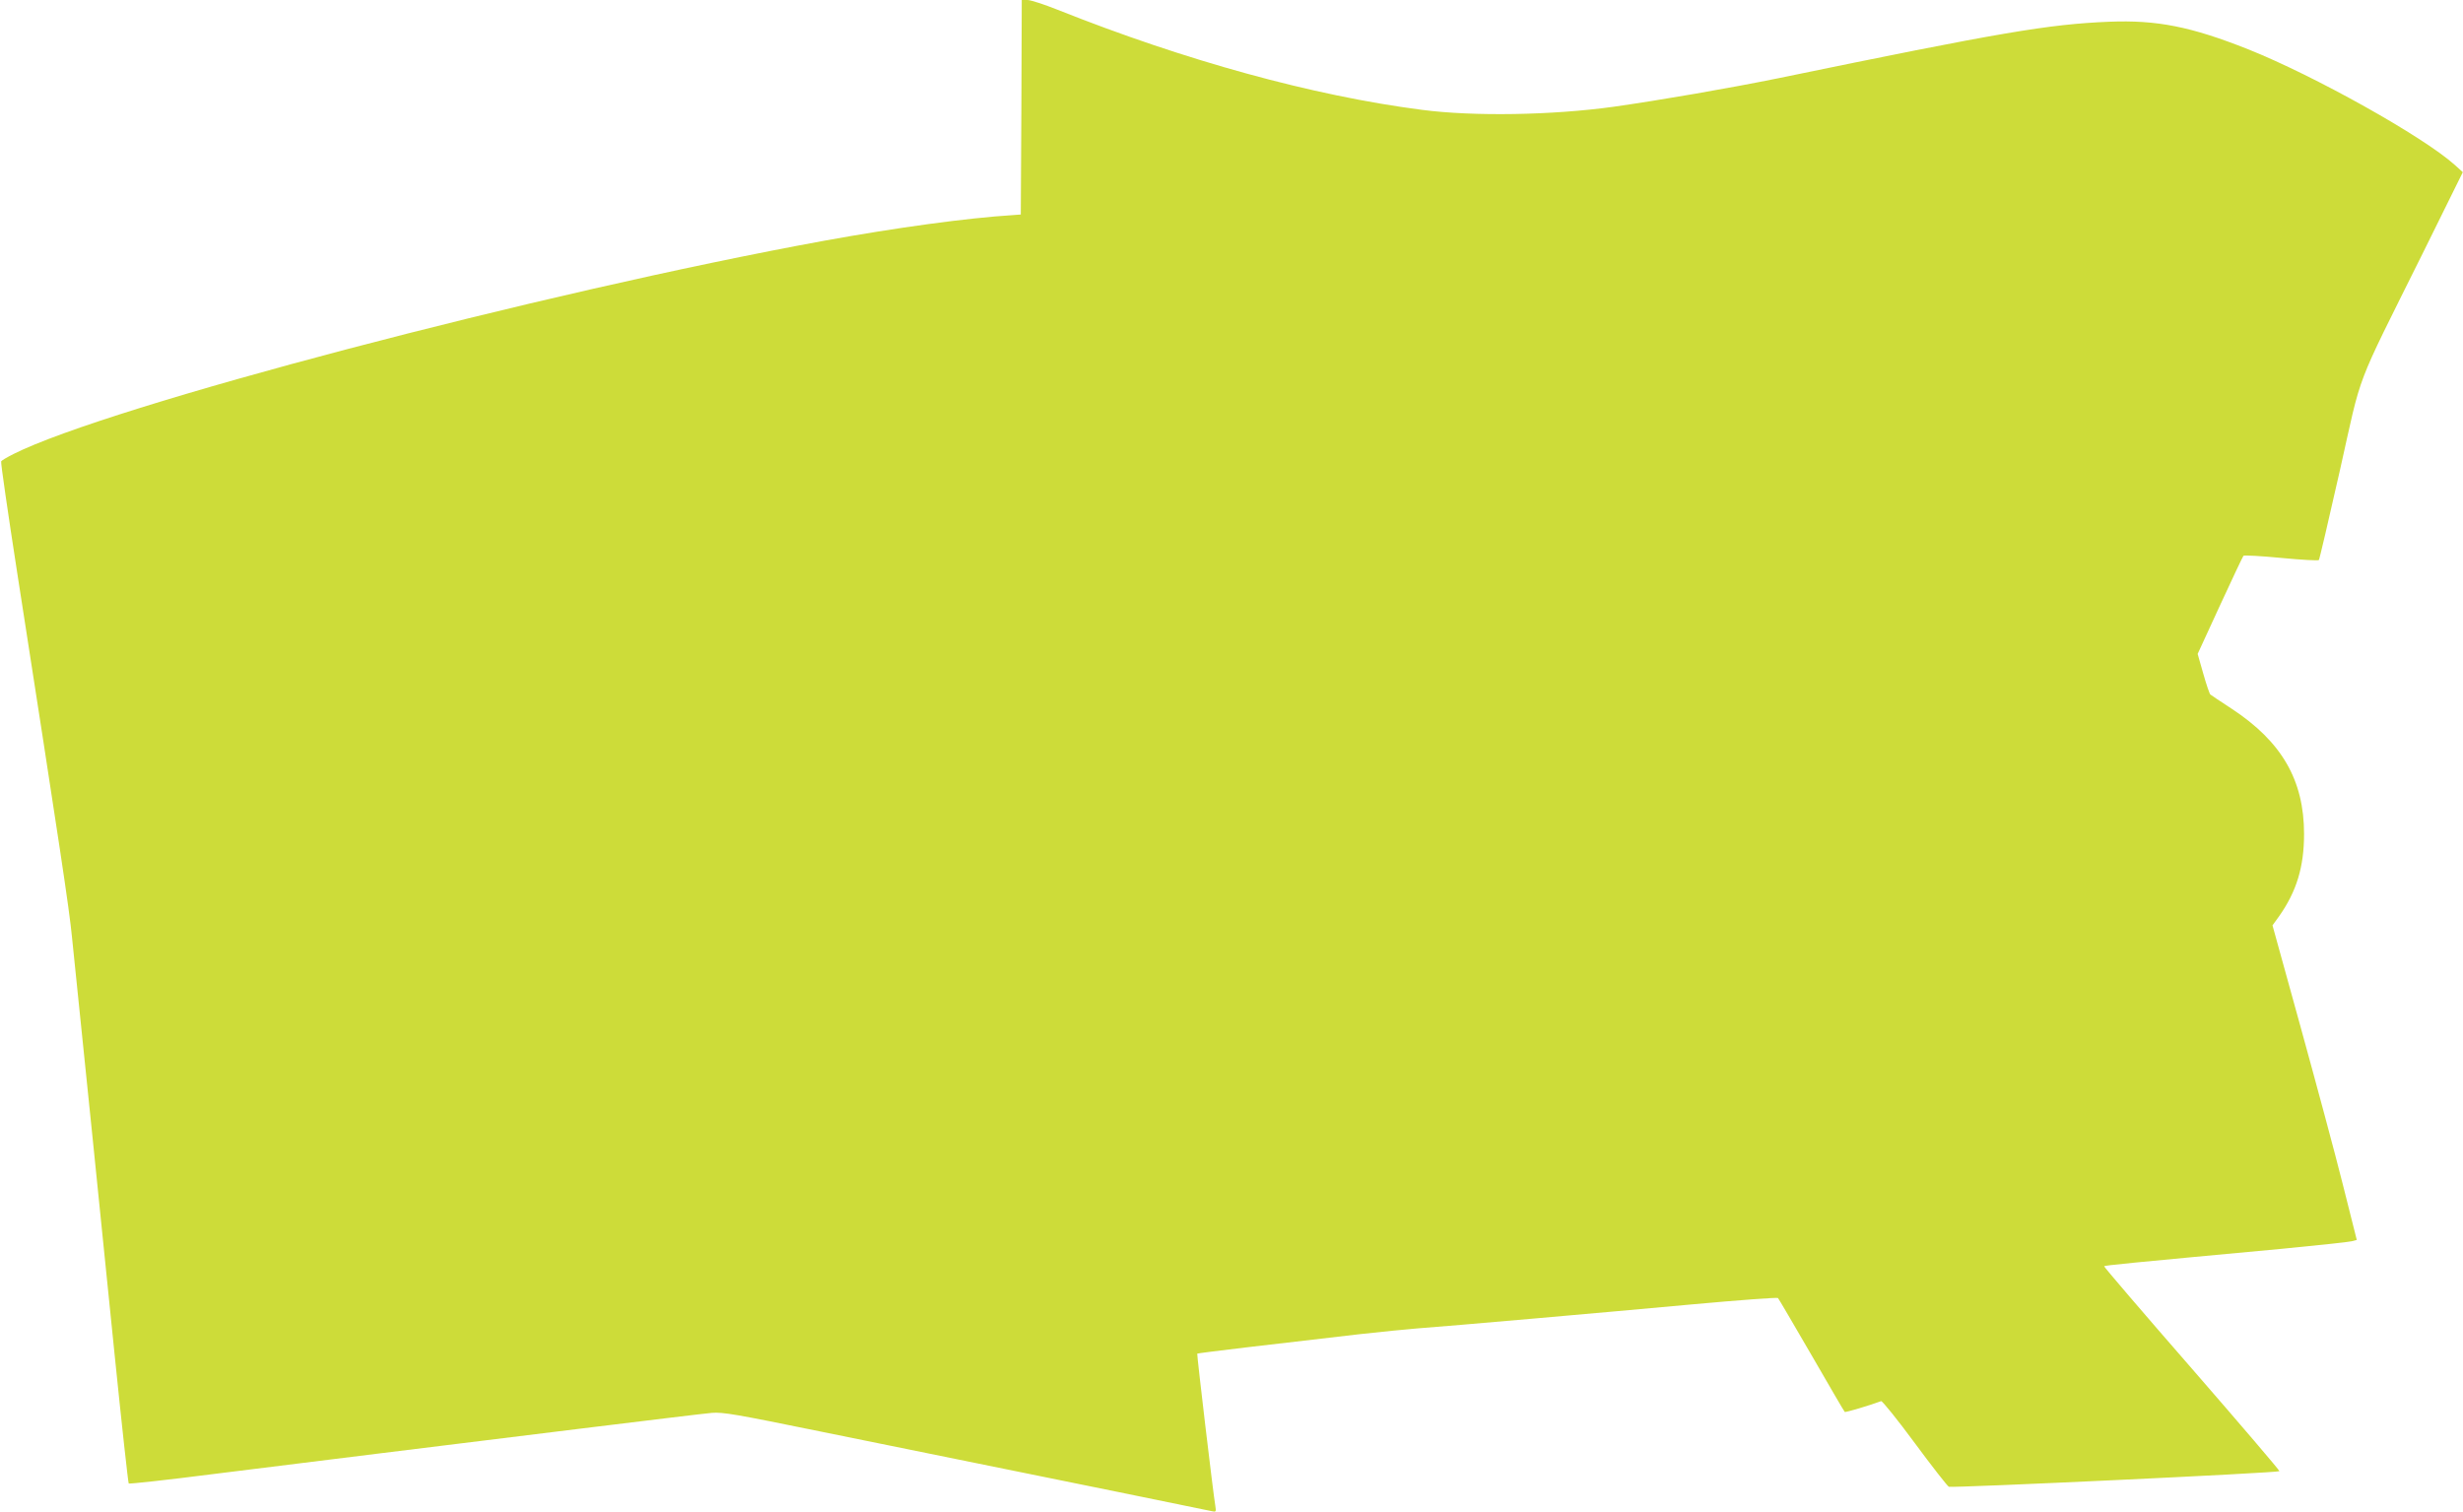 <?xml version="1.0" standalone="no"?>
<!DOCTYPE svg PUBLIC "-//W3C//DTD SVG 20010904//EN"
 "http://www.w3.org/TR/2001/REC-SVG-20010904/DTD/svg10.dtd">
<svg version="1.0" xmlns="http://www.w3.org/2000/svg"
 width="1280pt" height="786pt" viewBox="0 0 1280 786"
 preserveAspectRatio="xMidYMid meet">
<g transform="translate(0,786) scale(0.1,-0.1)"
fill="#cddc39" stroke="none">
<path d="M5308 7303 l-3 -558 -40 -3 c-240 -15 -605 -65 -980 -133 -1472 -269
-3723 -861 -4215 -1109 -32 -16 -61 -33 -64 -38 -3 -5 35 -267 84 -583 223
-1434 270 -1744 284 -1889 49 -472 164 -1600 222 -2175 37 -363 70 -663 73
-666 3 -3 197 18 431 48 234 29 625 78 870 108 245 30 719 89 1054 130 335 41
638 78 675 81 58 5 129 -8 561 -96 511 -104 741 -151 1545 -314 259 -53 480
-98 493 -101 21 -5 23 -3 18 27 -12 72 -97 790 -94 792 3 3 388 49 843 101
116 13 251 26 300 30 165 12 985 84 1429 125 242 22 442 37 446 33 4 -4 82
-138 175 -298 92 -159 169 -292 172 -294 3 -4 133 35 189 56 6 2 85 -96 175
-218 90 -122 170 -224 177 -227 19 -7 1710 72 1718 81 3 2 -202 242 -455 533
-253 290 -458 530 -456 532 4 5 117 16 925 91 184 18 347 35 361 39 l27 7 -73
290 c-40 160 -139 527 -219 817 l-146 528 34 47 c91 129 130 257 130 428 0
280 -116 480 -376 651 -57 37 -106 70 -111 74 -4 3 -21 52 -37 109 l-29 102
116 252 c64 139 119 255 122 258 3 4 92 -1 196 -11 105 -10 193 -15 196 -11 3
3 52 213 109 465 119 530 70 403 429 1126 l210 425 -42 38 c-164 147 -728 463
-1074 601 -297 118 -475 153 -722 143 -316 -13 -563 -55 -1716 -293 -261 -53
-607 -113 -860 -149 -318 -44 -726 -51 -995 -16 -567 73 -1233 257 -1893 520
-70 28 -141 51 -157 51 l-30 0 -2 -557z"/>
</g>
</svg>
